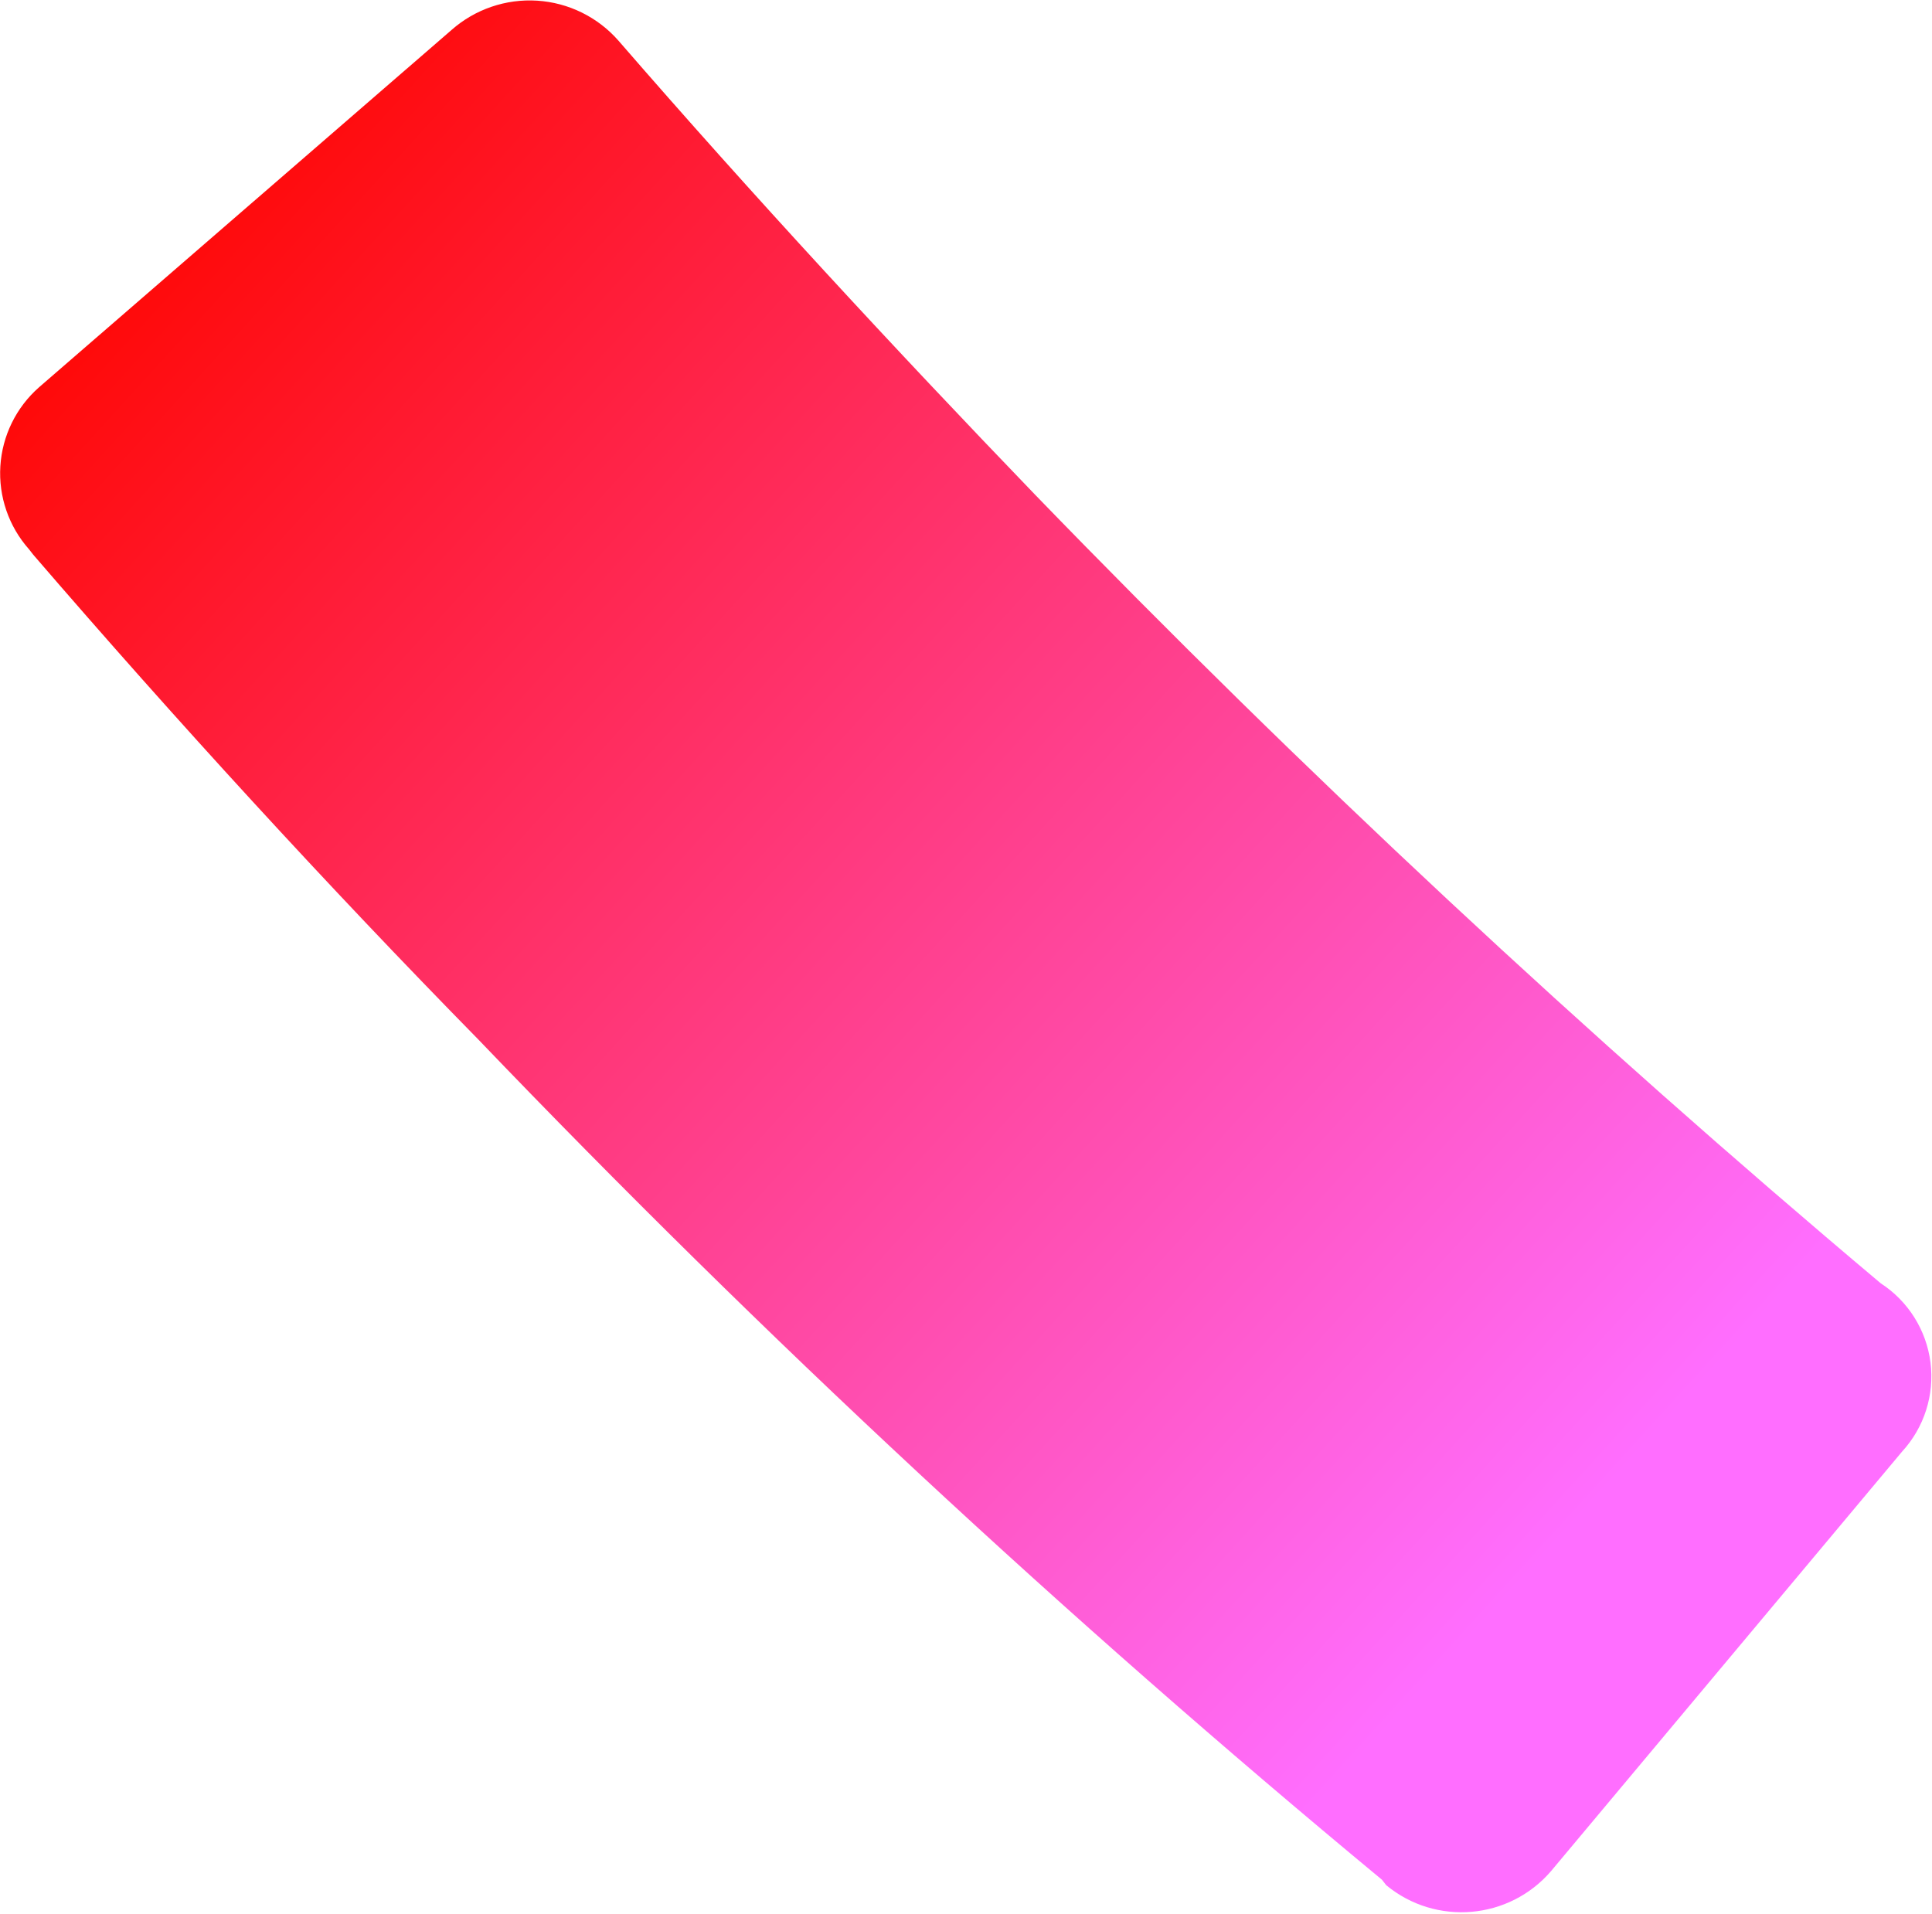 <svg width="1072" height="1062" viewBox="0 0 1072 1062" fill="none" xmlns="http://www.w3.org/2000/svg">
<path d="M1043.55 712.146C879.798 574.349 723.192 428.288 574.341 274.532C496.432 193.629 417.669 108.505 343.129 22.528C331.644 9.446 315.421 1.473 298.043 0.37C280.665 -0.733 263.562 5.125 250.514 16.65L21.637 214.933C8.951 226.097 1.234 241.852 0.193 258.715C-0.848 275.578 4.871 292.161 16.088 304.801L18.46 307.835C97.745 399.883 181.253 491.077 265.424 576.864C423.47 741.761 590.871 897.436 766.8 1043.12L769.172 1046.16C796.751 1068.94 837.52 1065.39 860.743 1038.19L1055.41 805.523C1067.68 792.162 1073.44 774.076 1071.16 756.082C1068.87 738.089 1058.77 722.017 1043.55 712.146Z" fill="url(#paint0_linear_6630_26066)"/>
<defs>
<linearGradient id="paint0_linear_6630_26066" x1="159.013" y1="69.53" x2="936.424" y2="776.454" gradientUnits="userSpaceOnUse">
<stop stop-color="#FF0A0A"/>
<stop offset="1" stop-color="#FF6EFF"/>
</linearGradient>
</defs>
</svg>
